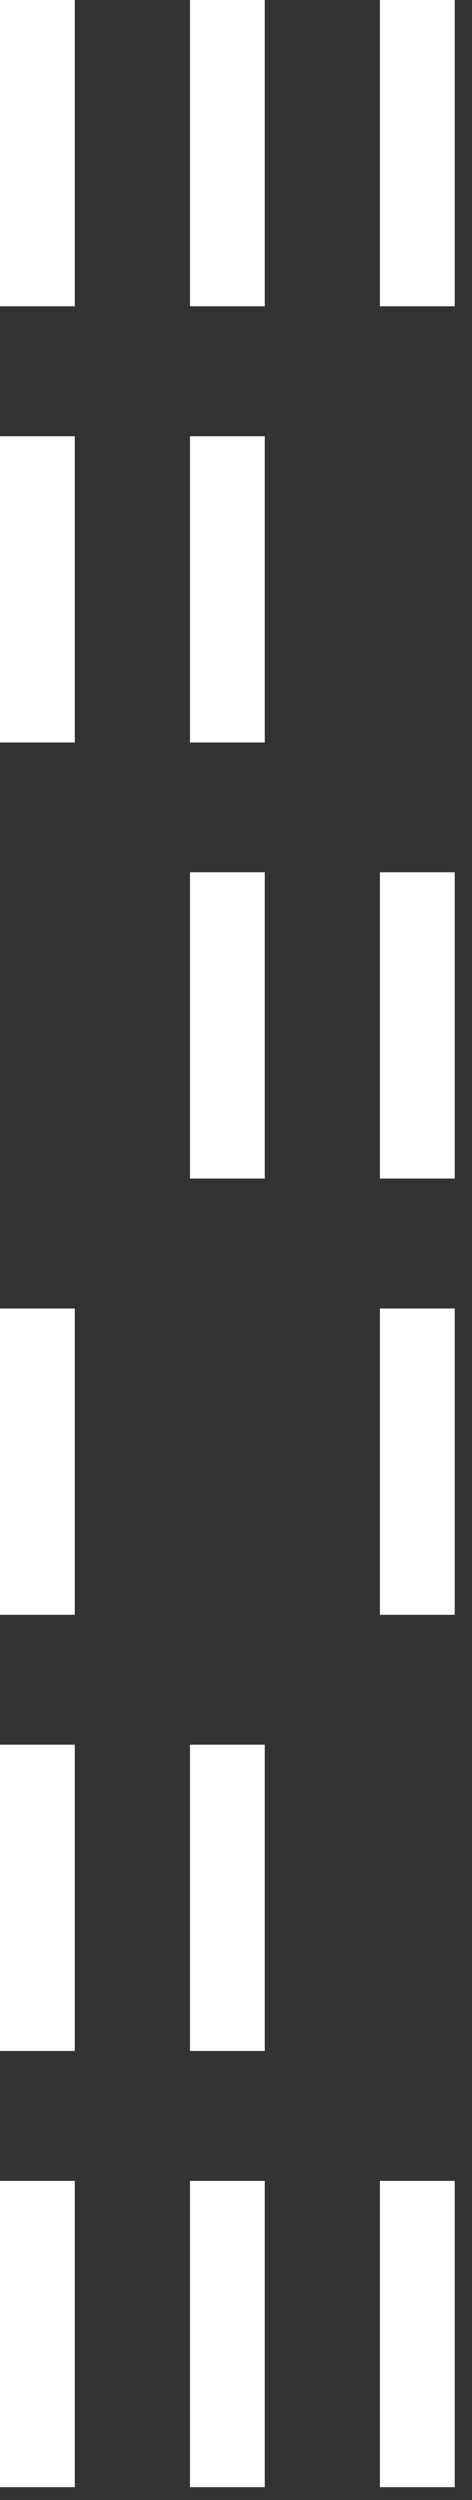 <svg width="27" height="143" viewBox="0 0 27 143" fill="none" xmlns="http://www.w3.org/2000/svg">
    <rect x="0" y="0" width="27" height="143" fill="#333333" stroke="none"/>
    <path d="M4.278 0H0V17.52H4.278V0Z" fill="white"/>
    <path d="M15.145 0H10.867V17.52H15.145V0Z" fill="white"/>
    <path d="M26.011 0H21.733V17.52H26.011V0Z" fill="white"/>
    <path d="M4.278 24.952H0V42.472H4.278V24.952Z" fill="white"/>
    <path d="M15.145 24.952H10.867V42.472H15.145V24.952Z" fill="white"/>
    <path d="M15.145 49.895H10.867V67.415H15.145V49.895Z" fill="white"/>
    <path d="M26.011 49.895H21.733V67.415H26.011V49.895Z" fill="white"/>
    <path d="M4.278 74.847H0V92.367H4.278V74.847Z" fill="white"/>
    <path d="M26.011 74.847H21.733V92.367H26.011V74.847Z" fill="white"/>
    <path d="M4.278 99.798H0V117.318H4.278V99.798Z" fill="white"/>
    <path d="M15.145 99.798H10.867V117.318H15.145V99.798Z" fill="white"/>
    <path d="M4.278 124.75H0V142.27H4.278V124.75Z" fill="white"/>
    <path d="M15.145 124.75H10.867V142.27H15.145V124.75Z" fill="white"/>
    <path d="M26.011 124.75H21.733V142.27H26.011V124.75Z" fill="white"/>
</svg>
